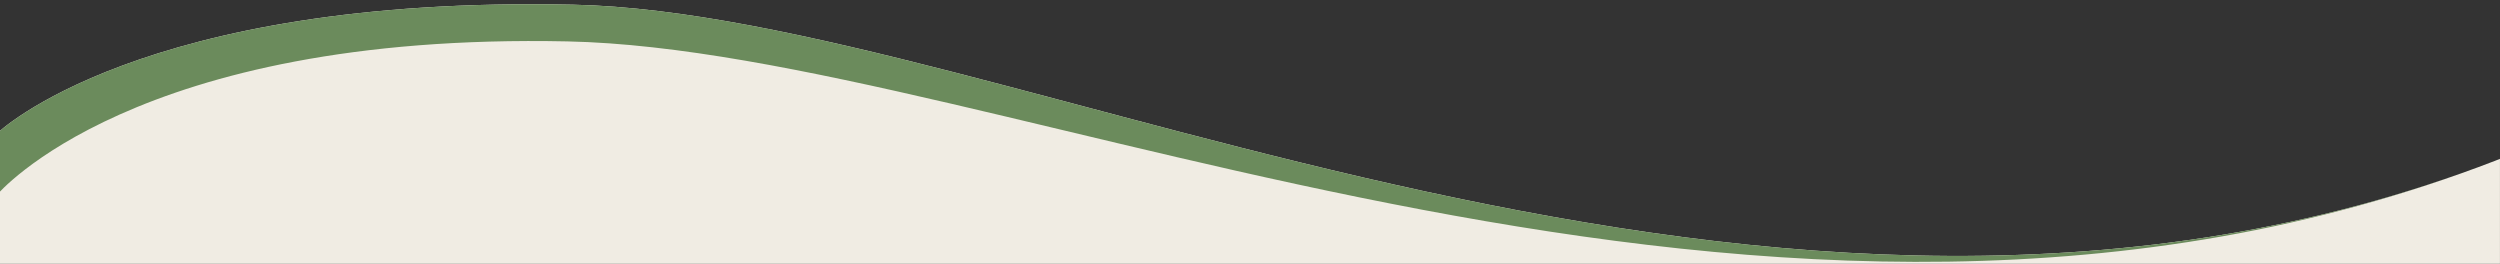<svg id="Camada_1" data-name="Camada 1" xmlns="http://www.w3.org/2000/svg" xmlns:xlink="http://www.w3.org/1999/xlink" viewBox="0 0 1920 202.61"><rect x="0" y="0" width="1920" height="202.61" fill="#333333" stroke="none"/><defs><style>.cls-1{fill:none;}.cls-2{clip-path:url(#clip-path);}.cls-3{clip-path:url(#clip-path-2);}.cls-4{fill:#f0ece3;}.cls-5{fill:#6b8b5c;}</style><clipPath id="clip-path"><rect class="cls-1" width="1919.97" height="203.36"/></clipPath><clipPath id="clip-path-2"><path class="cls-1" d="M-389.3-1069.4V835.1H2430.3V-1069.4ZM1916.2,123.5C1358.5,338.7,773.6,10.7,440.2,3.6S-2.2,102.4-2.2,102.4V-881.7H1916.5S2473.9-91.7,1916.2,123.5Z"/></clipPath></defs><rect class="cls-1" width="1920" height="215"/><g class="cls-2"><g class="cls-3"><rect class="cls-4" x="-156.3" y="-60.7" width="2266.8" height="385.5"/><path class="cls-5" d="M-2.2,149.5S102.5,24.7,435.9,31.8s922.6,306.9,1480.3,91.7.3-1005.2.3-1005.2H-2.2Z"/></g></g></svg>